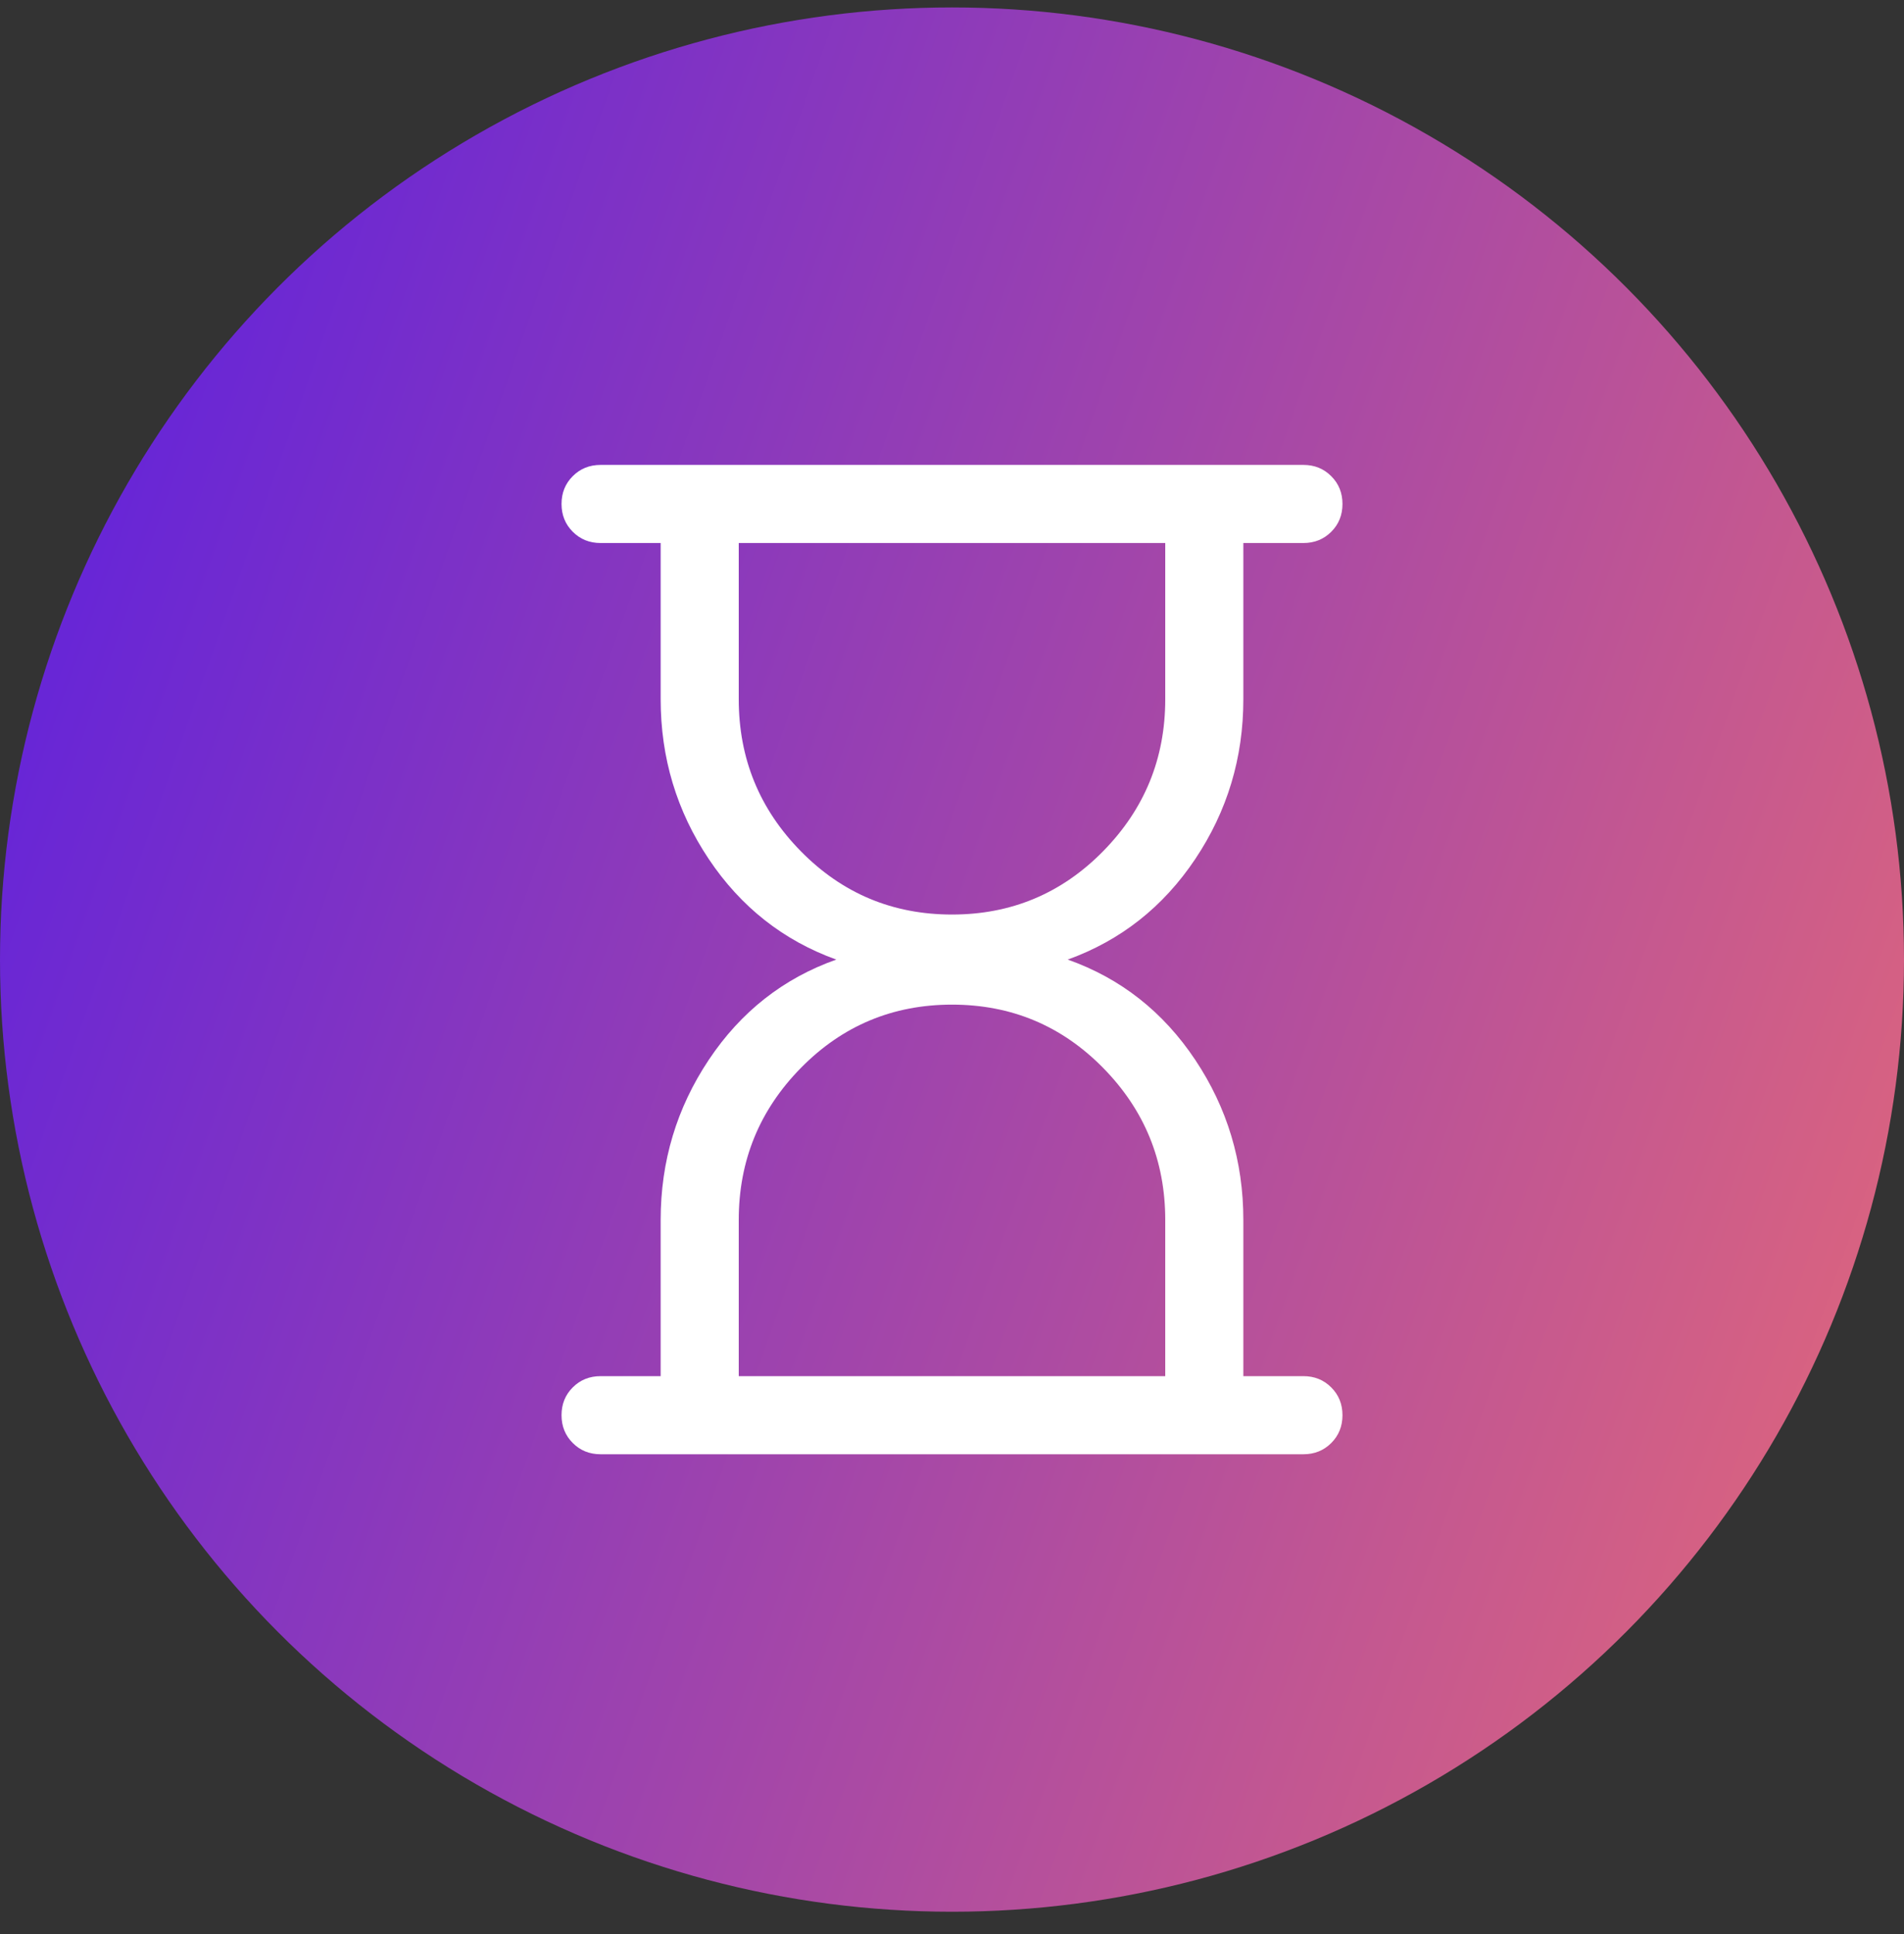 <svg width="64" height="65" viewBox="0 0 64 65" fill="none" xmlns="http://www.w3.org/2000/svg">
<rect x="0" y="0" width="64" height="65" fill="#333333" stroke="none"/>
<circle cx="32" cy="32.25" r="32" fill="url(#paint0_linear_2181_734)"/>
<mask id="mask0_2181_734" style="mask-type:alpha" maskUnits="userSpaceOnUse" x="11" y="11" width="42" height="43">
<rect x="11" y="11.25" width="42" height="42" fill="#D9D9D9"/>
</mask>
<g mask="url(#mask0_2181_734)">
<path d="M24.832 46.25H39.168V41C39.168 39.008 38.472 37.304 37.078 35.888C35.685 34.472 33.992 33.764 32 33.764C30.008 33.764 28.315 34.473 26.922 35.89C25.528 37.307 24.832 39.01 24.832 41V46.25ZM32 30.736C33.992 30.736 35.685 30.027 37.078 28.61C38.472 27.193 39.168 25.49 39.168 23.5V18.25H24.832V23.5C24.832 25.492 25.528 27.196 26.922 28.612C28.315 30.028 30.008 30.736 32 30.736ZM20.188 48.875C19.816 48.875 19.504 48.749 19.253 48.497C19.001 48.246 18.875 47.934 18.875 47.562C18.875 47.19 19.001 46.878 19.253 46.627C19.504 46.376 19.816 46.25 20.188 46.25H22.207V41C22.207 39.03 22.746 37.237 23.824 35.62C24.902 34.004 26.331 32.88 28.11 32.25C26.331 31.608 24.902 30.482 23.824 28.871C22.746 27.26 22.207 25.47 22.207 23.5V18.25H20.188C19.816 18.25 19.504 18.124 19.253 17.872C19.001 17.621 18.875 17.309 18.875 16.937C18.875 16.565 19.001 16.253 19.253 16.002C19.504 15.751 19.816 15.625 20.188 15.625H43.812C44.184 15.625 44.496 15.751 44.747 16.003C44.999 16.254 45.125 16.566 45.125 16.938C45.125 17.31 44.999 17.622 44.747 17.873C44.496 18.124 44.184 18.25 43.812 18.25H41.793V23.5C41.793 25.47 41.254 27.26 40.176 28.871C39.098 30.482 37.669 31.608 35.89 32.25C37.669 32.88 39.098 34.004 40.176 35.62C41.254 37.237 41.793 39.03 41.793 41V46.25H43.812C44.184 46.25 44.496 46.376 44.747 46.628C44.999 46.879 45.125 47.191 45.125 47.563C45.125 47.935 44.999 48.247 44.747 48.498C44.496 48.749 44.184 48.875 43.812 48.875H20.188Z" fill="white"/>
</g>
<defs>
<linearGradient id="paint0_linear_2181_734" x1="2.569" y1="4.709" x2="88.977" y2="35.11" gradientUnits="userSpaceOnUse">
<stop stop-color="#5F21DD"/>
<stop offset="0.495" stop-color="#AE4CA1"/>
<stop offset="1" stop-color="#FF7763"/>
</linearGradient>
</defs>
</svg>

